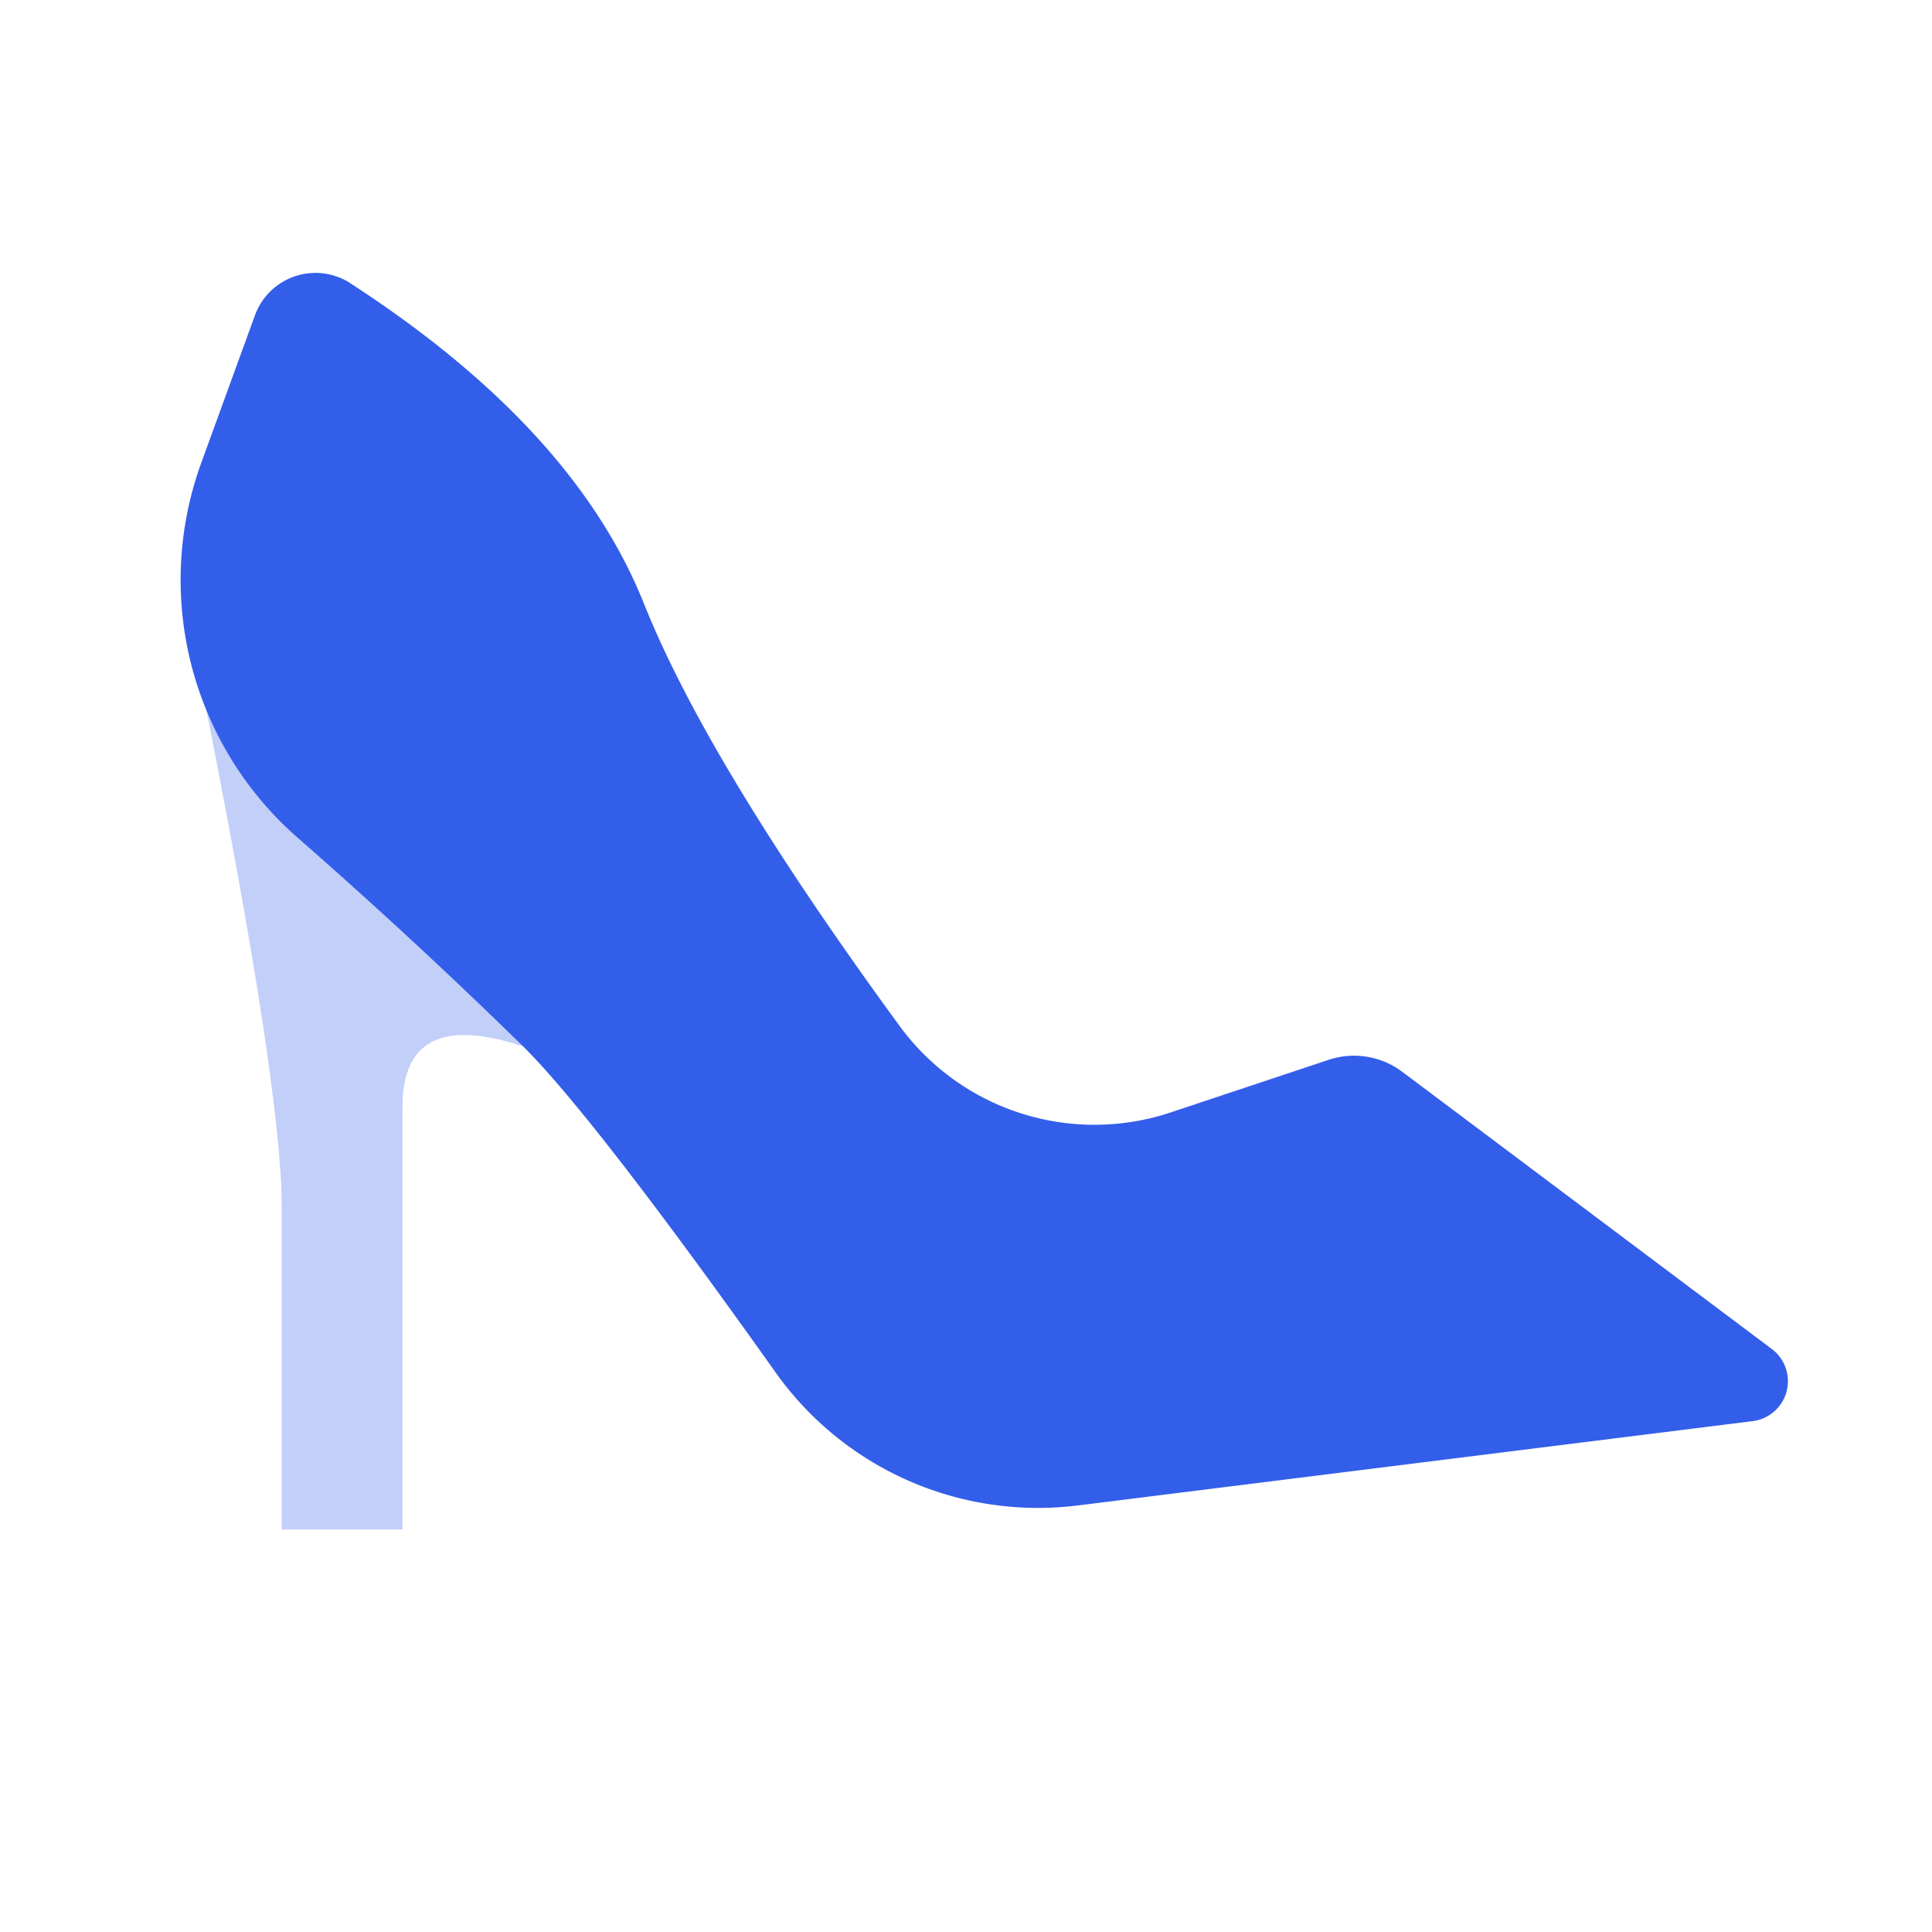 <svg width="24" height="24" viewBox="0 0 24 24" xmlns="http://www.w3.org/2000/svg"><g fill="none" fill-rule="evenodd"><path d="M0 0h24v24H0z"/><path d="M4.354 3.52C6.204 4.72 7.419 6.045 8 7.5c.53 1.326 1.588 3.073 3.173 5.242a3 3 0 003.37 1.077l1.96-.653a1 1 0 01.916.148l4.59 3.443a.5.5 0 01-.237.897l-8.38 1.047a4 4 0 01-3.758-1.653C8.13 14.931 7.085 13.581 6.5 13a68.688 68.688 0 00-2.82-2.609A4.254 4.254 0 012.5 5.75l.667-1.833a.8.8 0 011.187-.398z" fill="#335EEA"/><path d="M2.5 8.5c.667 3.333 1 5.5 1 6.5v4H5v-5.25c0-.833.5-1.083 1.5-.75l-4-4.5z" fill="#335EEA" opacity=".3"/></g></svg>